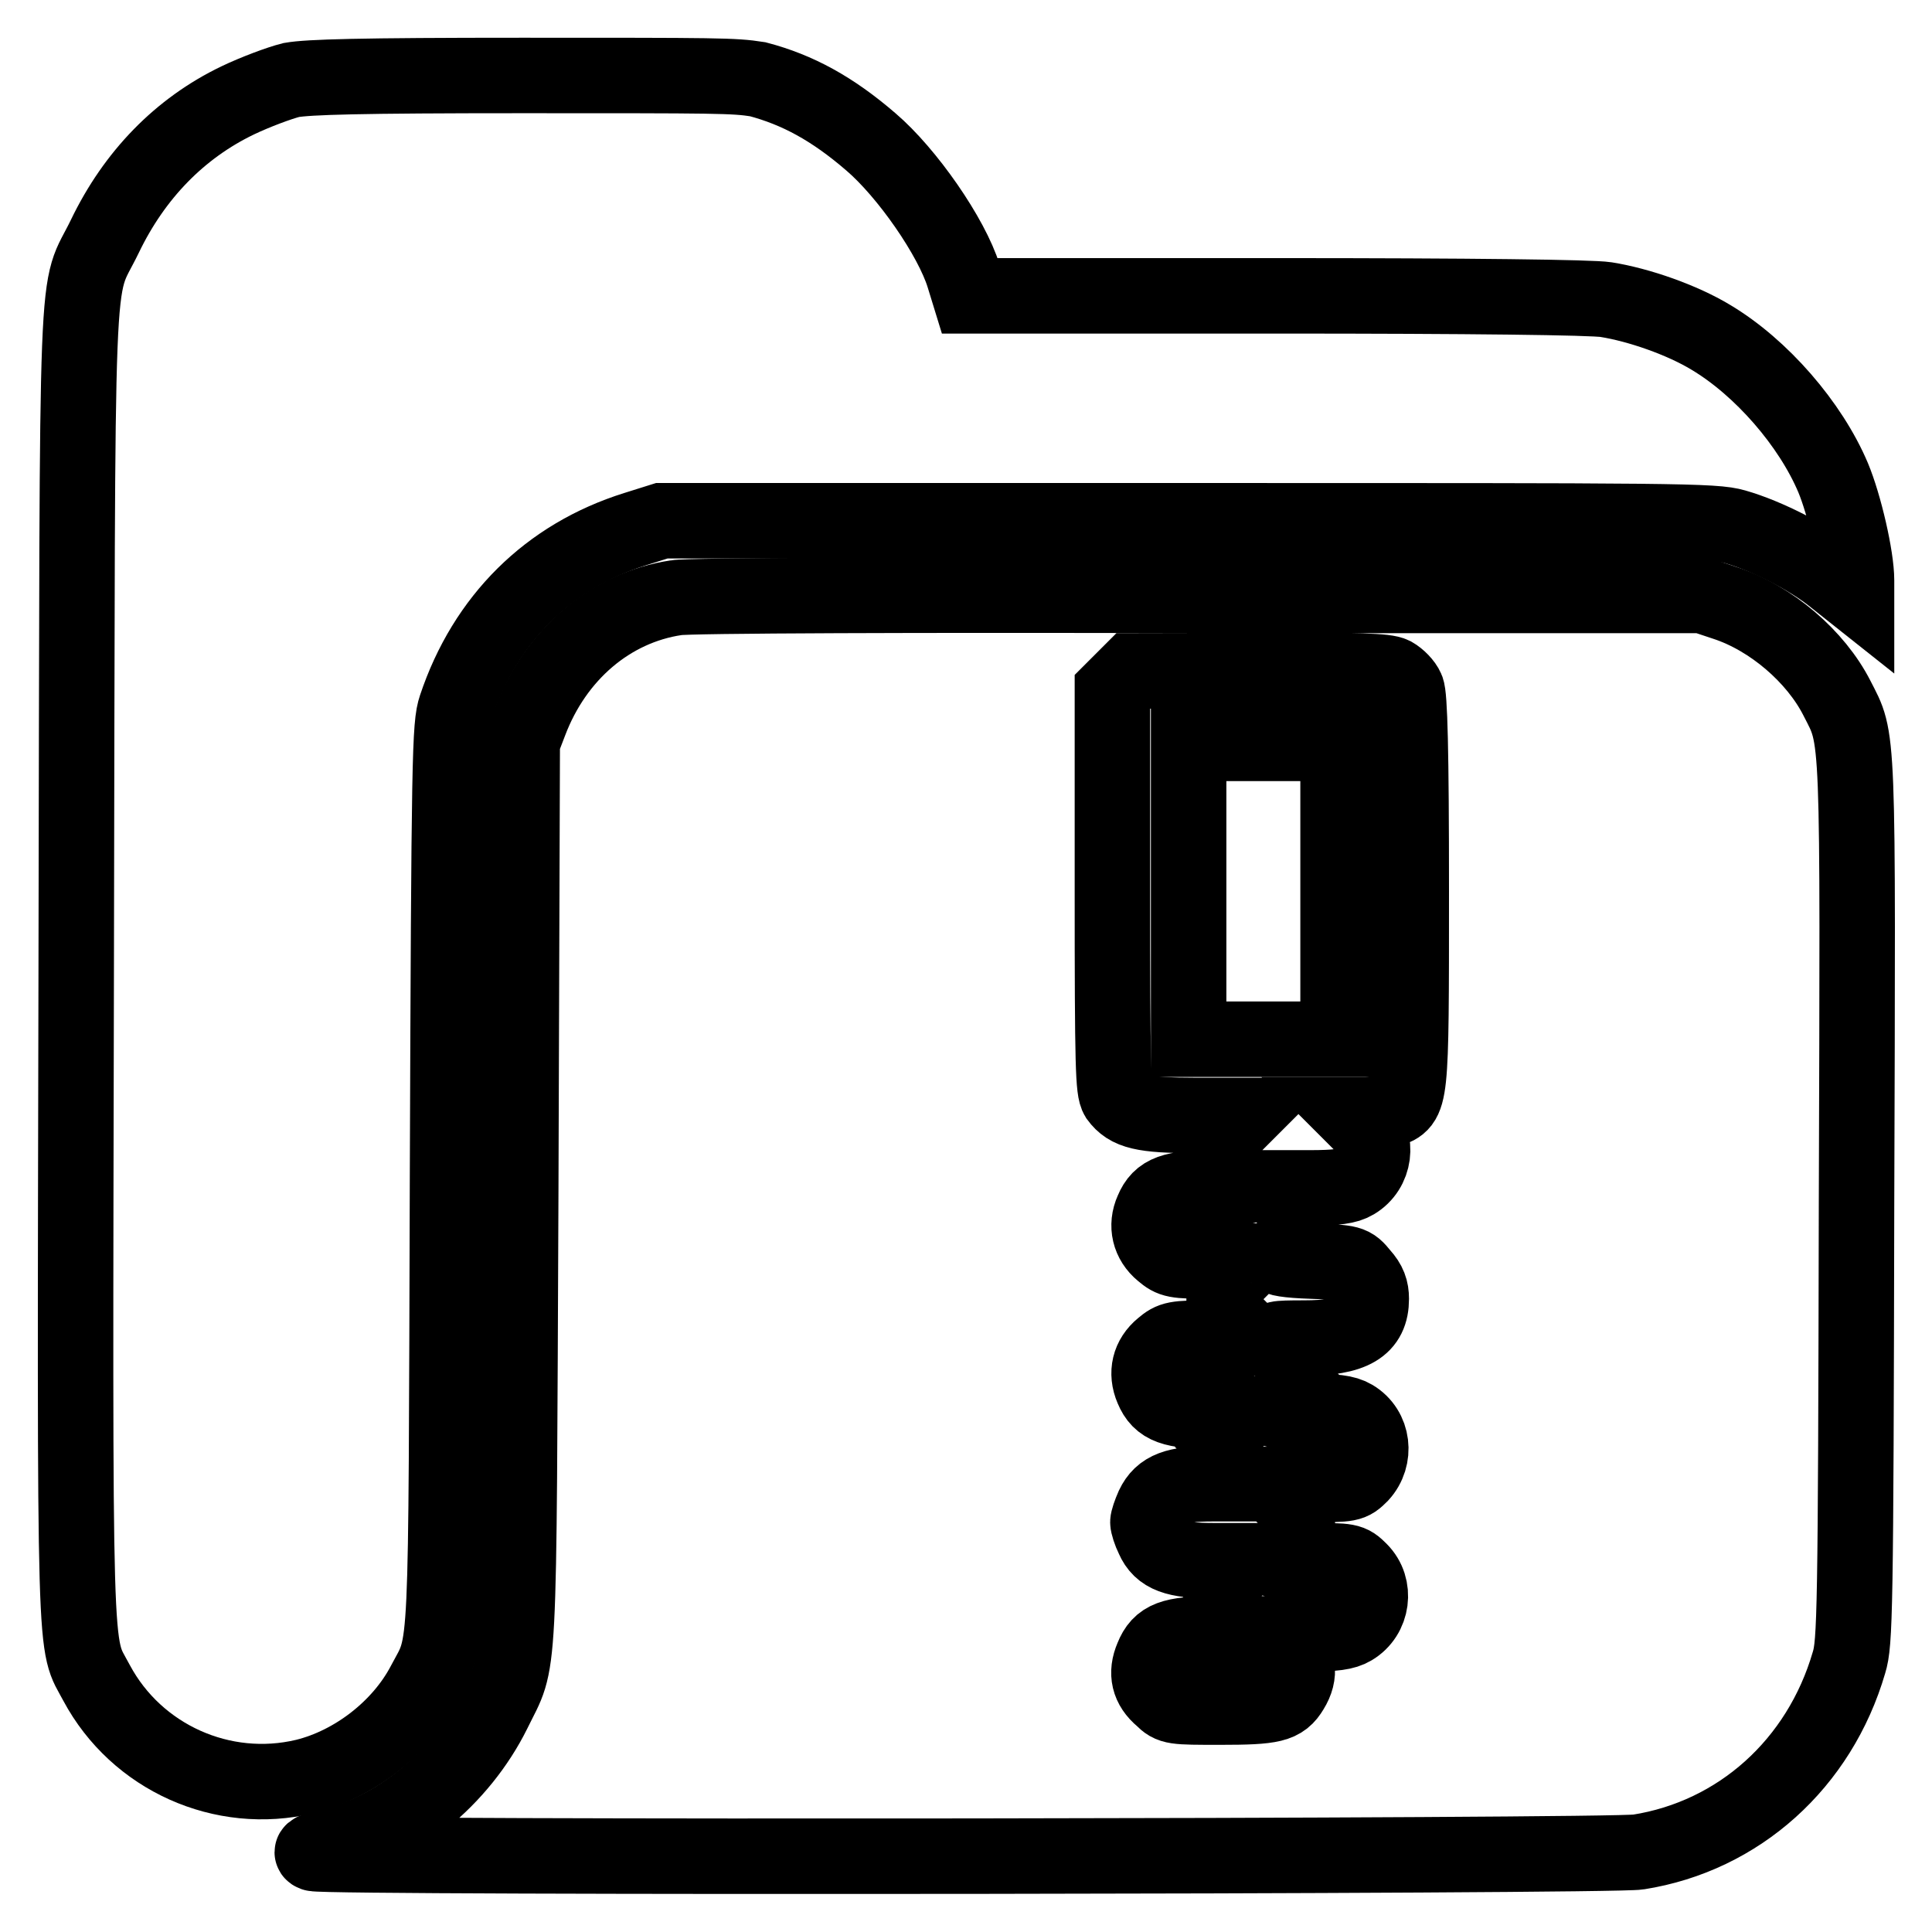 <?xml version="1.0" encoding="utf-8"?>
<!-- Svg Vector Icons : http://www.onlinewebfonts.com/icon -->
<!DOCTYPE svg PUBLIC "-//W3C//DTD SVG 1.1//EN" "http://www.w3.org/Graphics/SVG/1.1/DTD/svg11.dtd">
<svg version="1.1" xmlns="http://www.w3.org/2000/svg" xmlns:xlink="http://www.w3.org/1999/xlink" x="0px" y="0px" viewBox="0 0 256 256" enable-background="new 0 0 256 256" xml:space="preserve">
<g><g><g><path stroke-width="10" fill-opacity="0" stroke="#000000"  d="M38.6,10.6c-1.6,0.4-4.8,1.6-7.1,2.7c-7.7,3.7-13.7,9.9-17.6,18c-4,8.3-3.6-1.2-3.8,96.3c-0.2,95.6-0.3,89.7,2.7,95.4c5.3,9.9,16.7,15,27.6,12.4c6.5-1.6,12.7-6.4,15.8-12.3c3.1-5.9,2.9-1.3,3.1-66.9c0.2-56.6,0.3-60.1,1.1-62.5c3.9-11.7,12.3-20,23.8-23.6l3.5-1.1h69.6c65.3,0,69.8,0,72.6,0.8c4.2,1.2,9.9,4.1,13.2,6.8l2.9,2.3v-2c0-3.1-1.6-10-3.1-13.6c-3-7.1-9.5-14.6-16.2-18.6c-3.8-2.3-9.5-4.3-13.9-5c-1.9-0.3-17.7-0.5-43.7-0.5h-40.6l-0.8-2.6c-1.6-5.2-7.5-13.7-12.3-17.8c-5.1-4.4-9.7-6.9-15-8.3C97.2,10,95.2,10,69.2,10C47.5,10,40.9,10.2,38.6,10.6z"/><path stroke-width="10" fill-opacity="0" stroke="#000000"  d="M89.6,79.2c-8.7,1.3-16,7.5-19.4,16.5l-1,2.6L69,157.9c-0.3,66.8,0,61.5-3.6,68.9c-4.4,8.9-13,15.9-21.9,17.9c-1.9,0.4-2.5,0.7-1.9,0.9c1.4,0.6,172.1,0.4,175.5-0.2c13.3-2.1,24-11.7,27.9-25.1c0.8-2.6,0.9-6.5,1-60.9c0.2-63.9,0.3-61.2-2.6-66.9c-2.8-5.5-8.7-10.6-14.8-12.6l-3-1l-66.6,0C122.2,78.8,91,78.9,89.6,79.2z M184.6,89.4c0.7,0.4,1.5,1.2,1.8,1.9c0.4,0.9,0.6,7.9,0.6,26.8c0,28.4,0,27.8-3,29c-0.9,0.4-2.3,0.6-3.2,0.6h-1.6l1.3,1.3c2.2,2.2,1.7,6-1,7.6c-1,0.6-2.4,0.8-6,0.8h-4.7l1.4,1.2c1.8,1.5,2.3,3.9,1.2,6c-0.5,0.9-1.2,1.7-1.8,1.9c-0.6,0.2,1,0.5,4.2,0.6c5.2,0.2,5.3,0.2,6.6,1.8c1,1.1,1.3,2,1.3,3.2c0,3.7-2.4,5.2-8.9,5.2c-4,0-4.2,0.1-3.1,0.7c3.2,1.8,2.6,7.3-1,8.7c-0.4,0.1,1.6,0.3,4.3,0.3c3.8,0,5.3,0.2,6.3,0.8c2.7,1.6,3.1,5.3,1,7.6c-1.3,1.3-1.4,1.3-6.6,1.3h-5.2l1.2,1.1c1.4,1.2,2.2,2.6,2.2,4c0,1.5-1.3,3.6-2.7,4.3c-1.2,0.6-0.9,0.7,4.2,0.7c5.4,0,5.5,0,6.8,1.3c2.2,2.2,1.7,6-1,7.6c-1,0.6-2.4,0.8-5.9,0.8h-4.6l1.6,1.6c1.8,1.8,2.1,3.7,0.8,5.8c-1.2,2-2.4,2.3-9.4,2.3c-6.2,0-6.5,0-7.7-1.2c-1.8-1.5-2.2-3.3-1.3-5.4c1-2.5,2.6-3.1,8.2-3.1c4.6,0,4.7,0,3.5-0.8c-2.6-1.6-3-5.4-0.9-7.6l1.3-1.3h-4.1c-4.9,0-6.9-0.7-7.9-3c-0.4-0.8-0.7-1.8-0.7-2.1c0-0.3,0.3-1.2,0.7-2.1c1.1-2.3,3-3,7.9-3h4.1l-1.3-1.3c-2.2-2.2-1.7-6.2,1-7.7c1-0.6,0.6-0.6-3.6-0.6c-5.5,0-7.2-0.6-8.2-3c-0.9-2.1-0.4-4.1,1.3-5.5c1.3-1.1,1.7-1.2,6.4-1.2h5.1l-1.6-1.6c-1.4-1.3-1.7-1.8-1.7-3.5c0-1.6,0.3-2.2,1.6-3.5l1.6-1.6h-5c-4.7,0-5.1-0.1-6.4-1.2c-1.7-1.4-2.2-3.5-1.3-5.5c1-2.4,2.7-3,8.2-3c4.2,0,4.6-0.1,3.6-0.6c-2.7-1.5-3.2-5.5-1-7.7l1.3-1.3h-6.4c-7,0-8.9-0.5-10.3-2.4c-0.6-1-0.7-3.8-0.7-27.5V91.5l1.3-1.3l1.3-1.3h16.5C180.3,88.8,183.6,88.9,184.6,89.4z"/><path stroke-width="10" fill-opacity="0" stroke="#000000"  d="M157.5,118.1v19.6h9.9h9.9v-19.6V98.5h-9.9h-9.9V118.1z"/></g></g></g>
</svg>